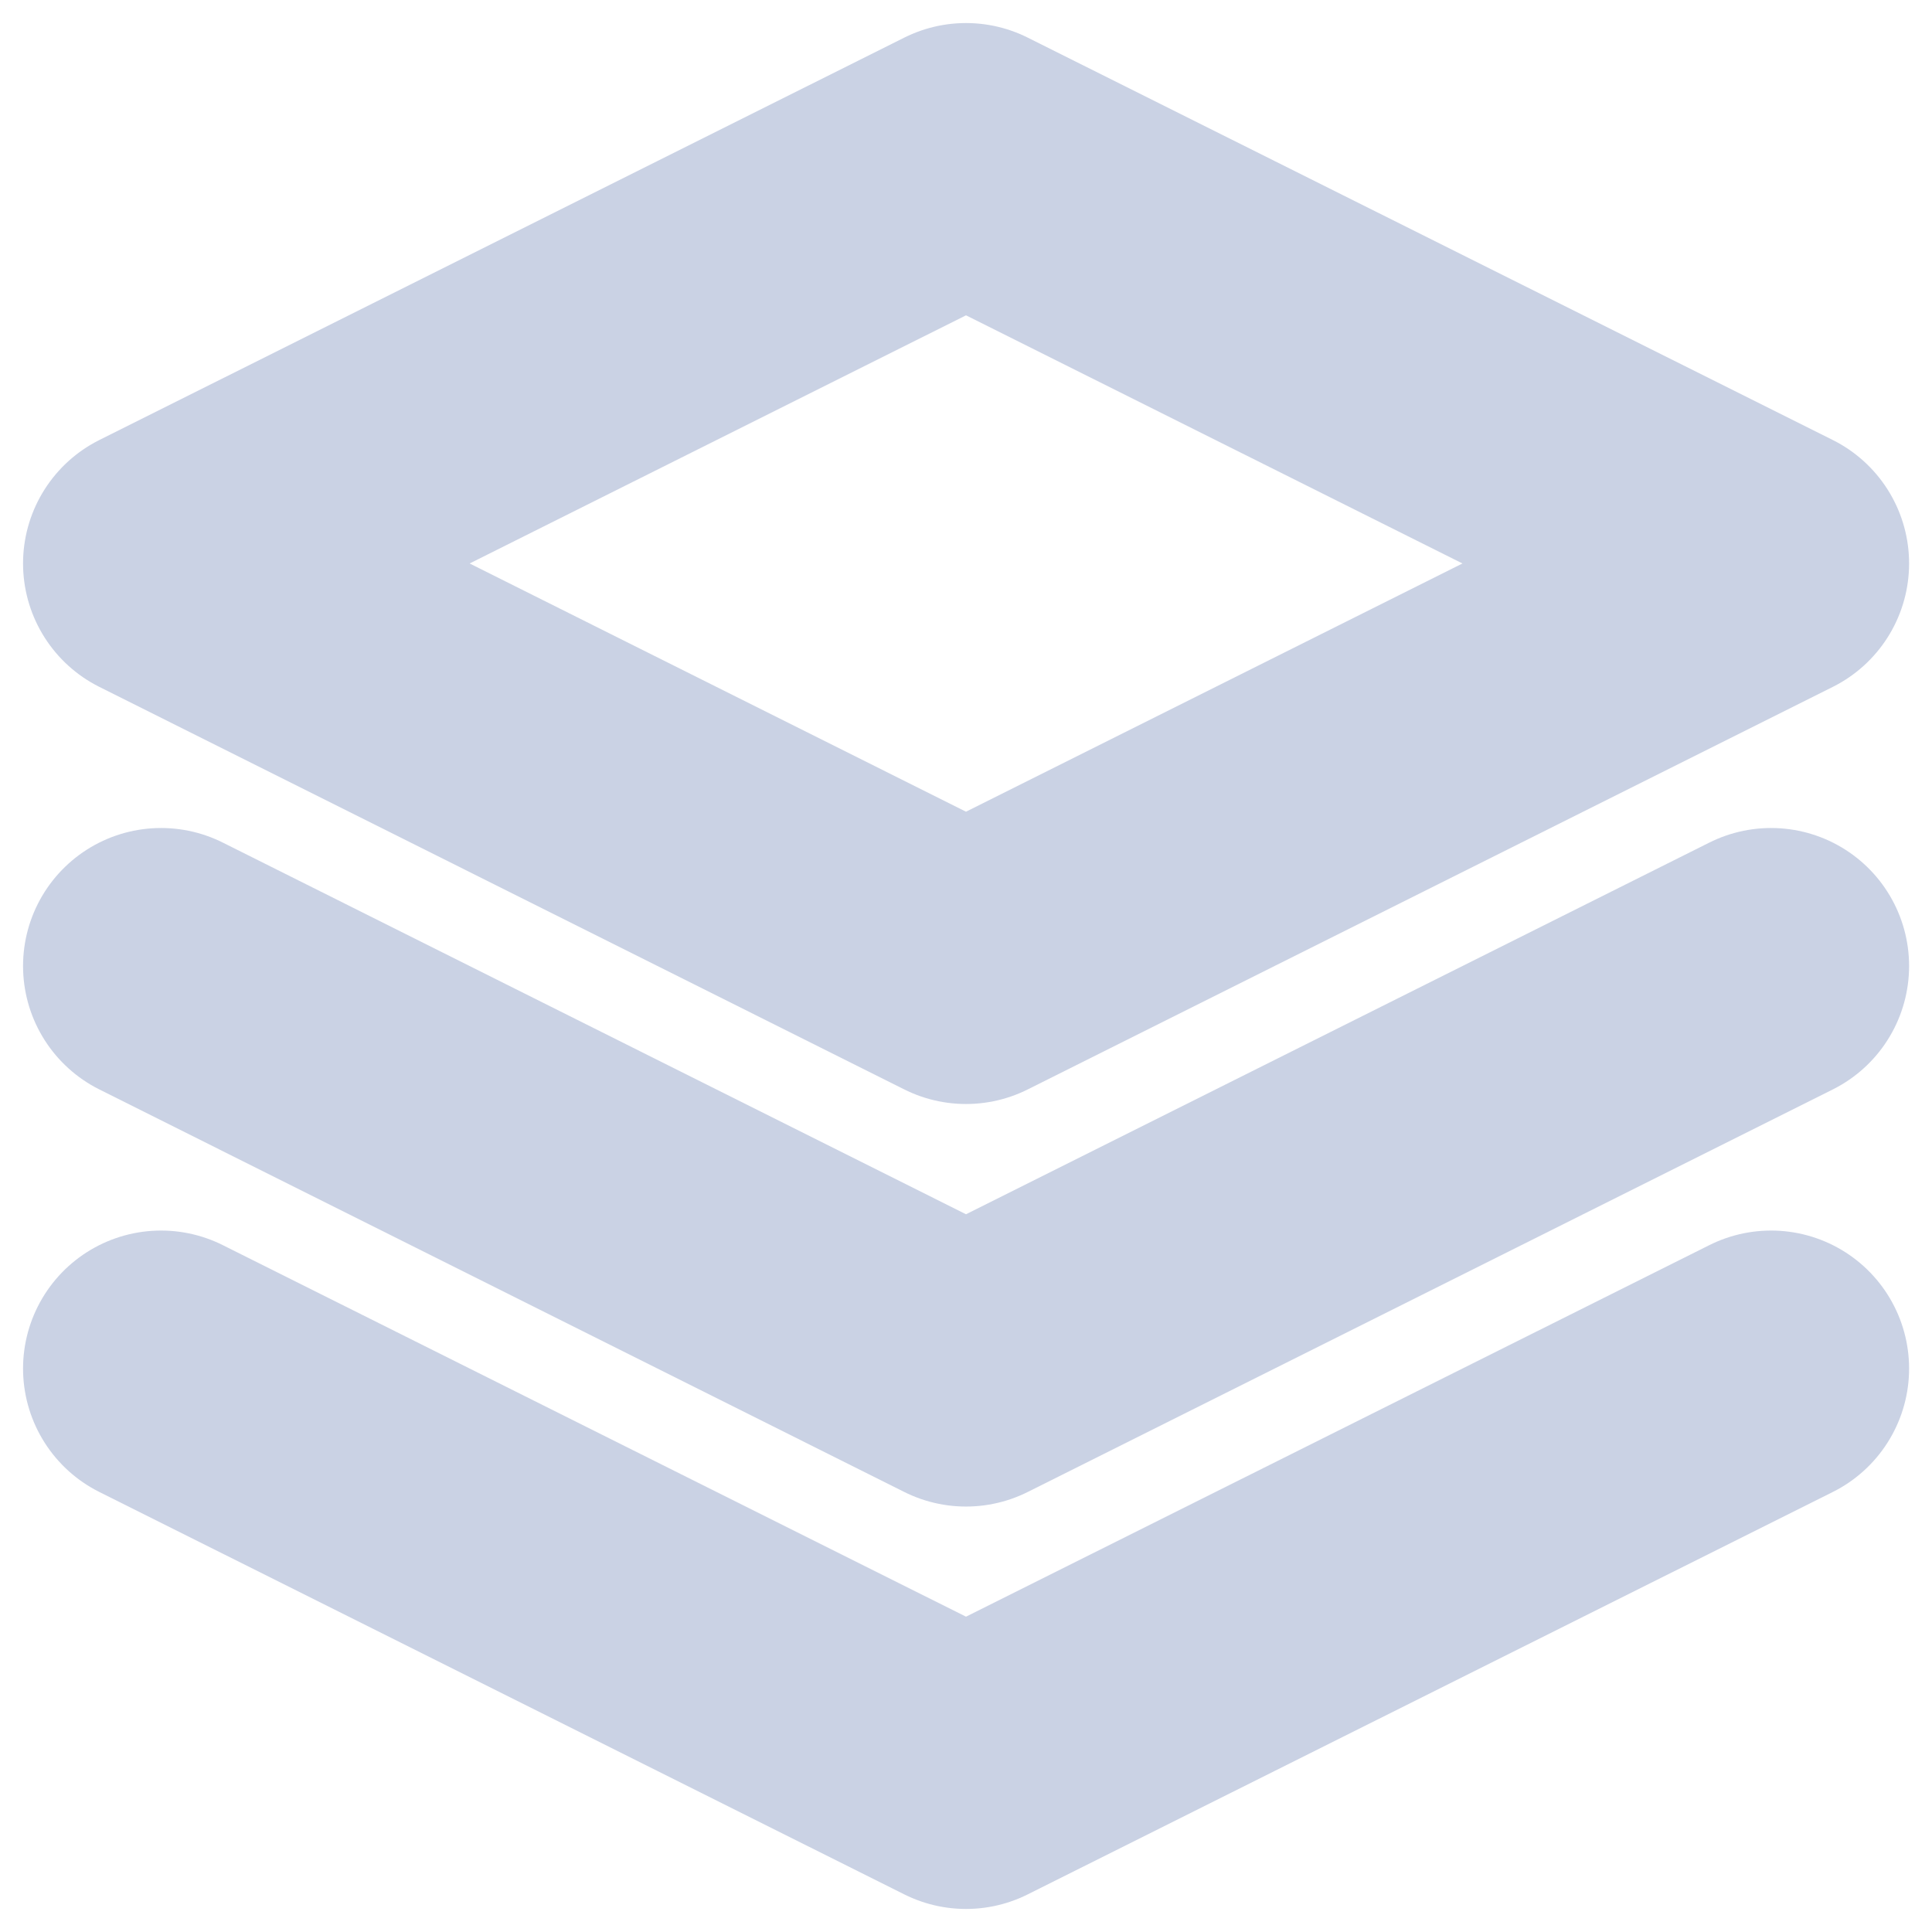 <svg width="14" height="14" viewBox="0 0 14 14" fill="none" xmlns="http://www.w3.org/2000/svg">
<g clip-path="url(#clip0_169_14596)">
<path d="M7 1.167L1.167 4.083L7 7L12.834 4.083L7 1.167Z" stroke="#CAD2E4" stroke-width="2" stroke-linecap="round" stroke-linejoin="round"/>
<path d="M1.167 9.917L7 12.833L12.834 9.917" stroke="#CAD2E4" stroke-width="2" stroke-linecap="round" stroke-linejoin="round"/>
<path d="M1.167 7L7 9.917L12.834 7" stroke="#CAD2E4" stroke-width="2" stroke-linecap="round" stroke-linejoin="round"/>
</g>
<defs>
<clipPath id="clip0_169_14596">
<rect width="14" height="14" fill="white"/>
</clipPath>
</defs>
</svg>
